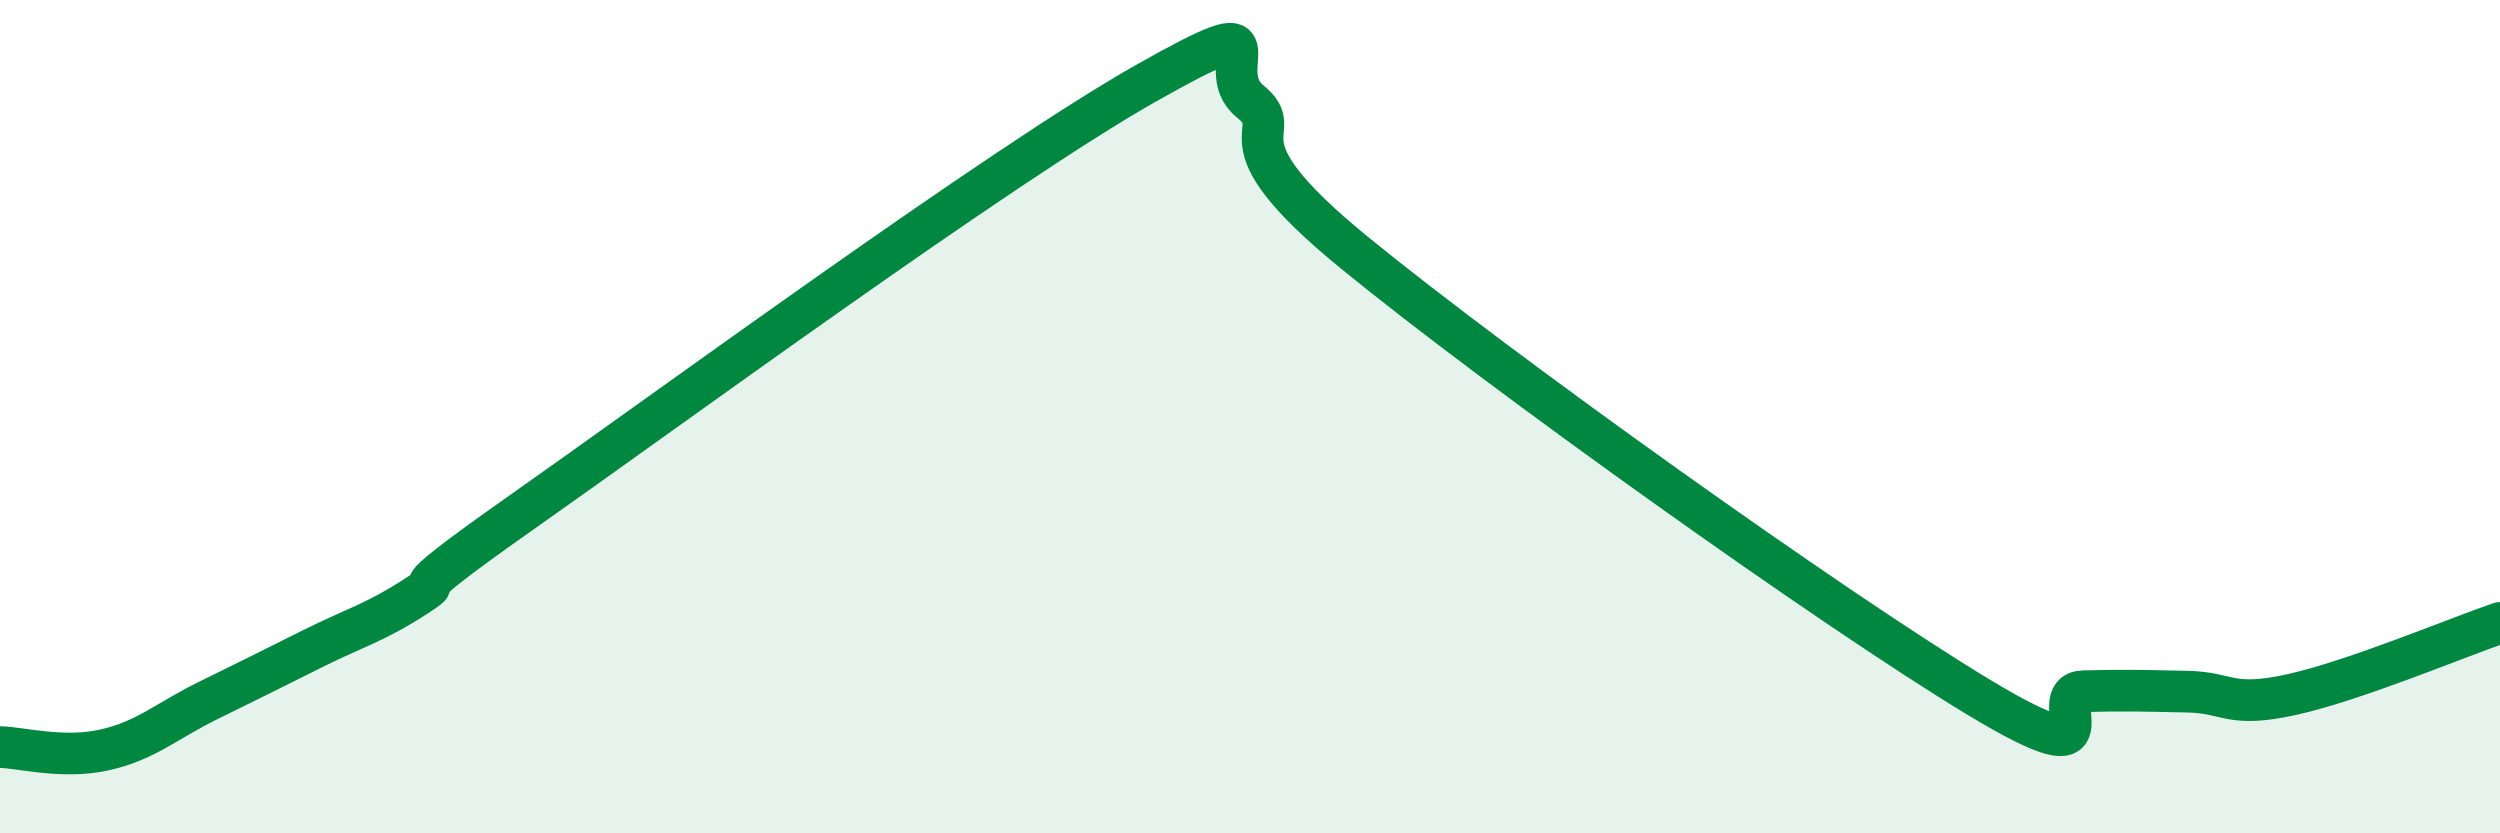 
    <svg width="60" height="20" viewBox="0 0 60 20" xmlns="http://www.w3.org/2000/svg">
      <path
        d="M 0,17.93 C 0.5,17.94 1.5,18.22 2.5,18 C 3.5,17.78 4,17.3 5,16.81 C 6,16.32 6.5,16.07 7.5,15.57 C 8.5,15.07 9,14.95 10,14.3 C 11,13.65 9,14.77 12.5,12.31 C 16,9.85 24,3.98 27.5,2 C 31,0.02 29,1.62 30,2.43 C 31,3.24 29,3.2 32.5,6.06 C 36,8.92 44,14.63 47.5,16.74 C 51,18.85 49,16.62 50,16.59 C 51,16.56 51.5,16.58 52.5,16.6 C 53.5,16.62 53.5,17 55,16.67 C 56.5,16.34 59,15.29 60,14.95L60 20L0 20Z"
        fill="#008740"
        opacity="0.1"
        stroke-linecap="round"
        stroke-linejoin="round"
      />
      <path
        d="M 0,17.93 C 0.5,17.94 1.5,18.22 2.5,18 C 3.5,17.78 4,17.3 5,16.81 C 6,16.32 6.5,16.07 7.5,15.57 C 8.5,15.07 9,14.95 10,14.3 C 11,13.65 9,14.77 12.5,12.31 C 16,9.85 24,3.98 27.5,2 C 31,0.02 29,1.62 30,2.43 C 31,3.24 29,3.2 32.5,6.06 C 36,8.92 44,14.63 47.5,16.74 C 51,18.85 49,16.62 50,16.59 C 51,16.56 51.5,16.58 52.5,16.6 C 53.5,16.62 53.5,17 55,16.67 C 56.5,16.34 59,15.29 60,14.95"
        stroke="#008740"
        stroke-width="1"
        fill="none"
        stroke-linecap="round"
        stroke-linejoin="round"
      />
    </svg>
  